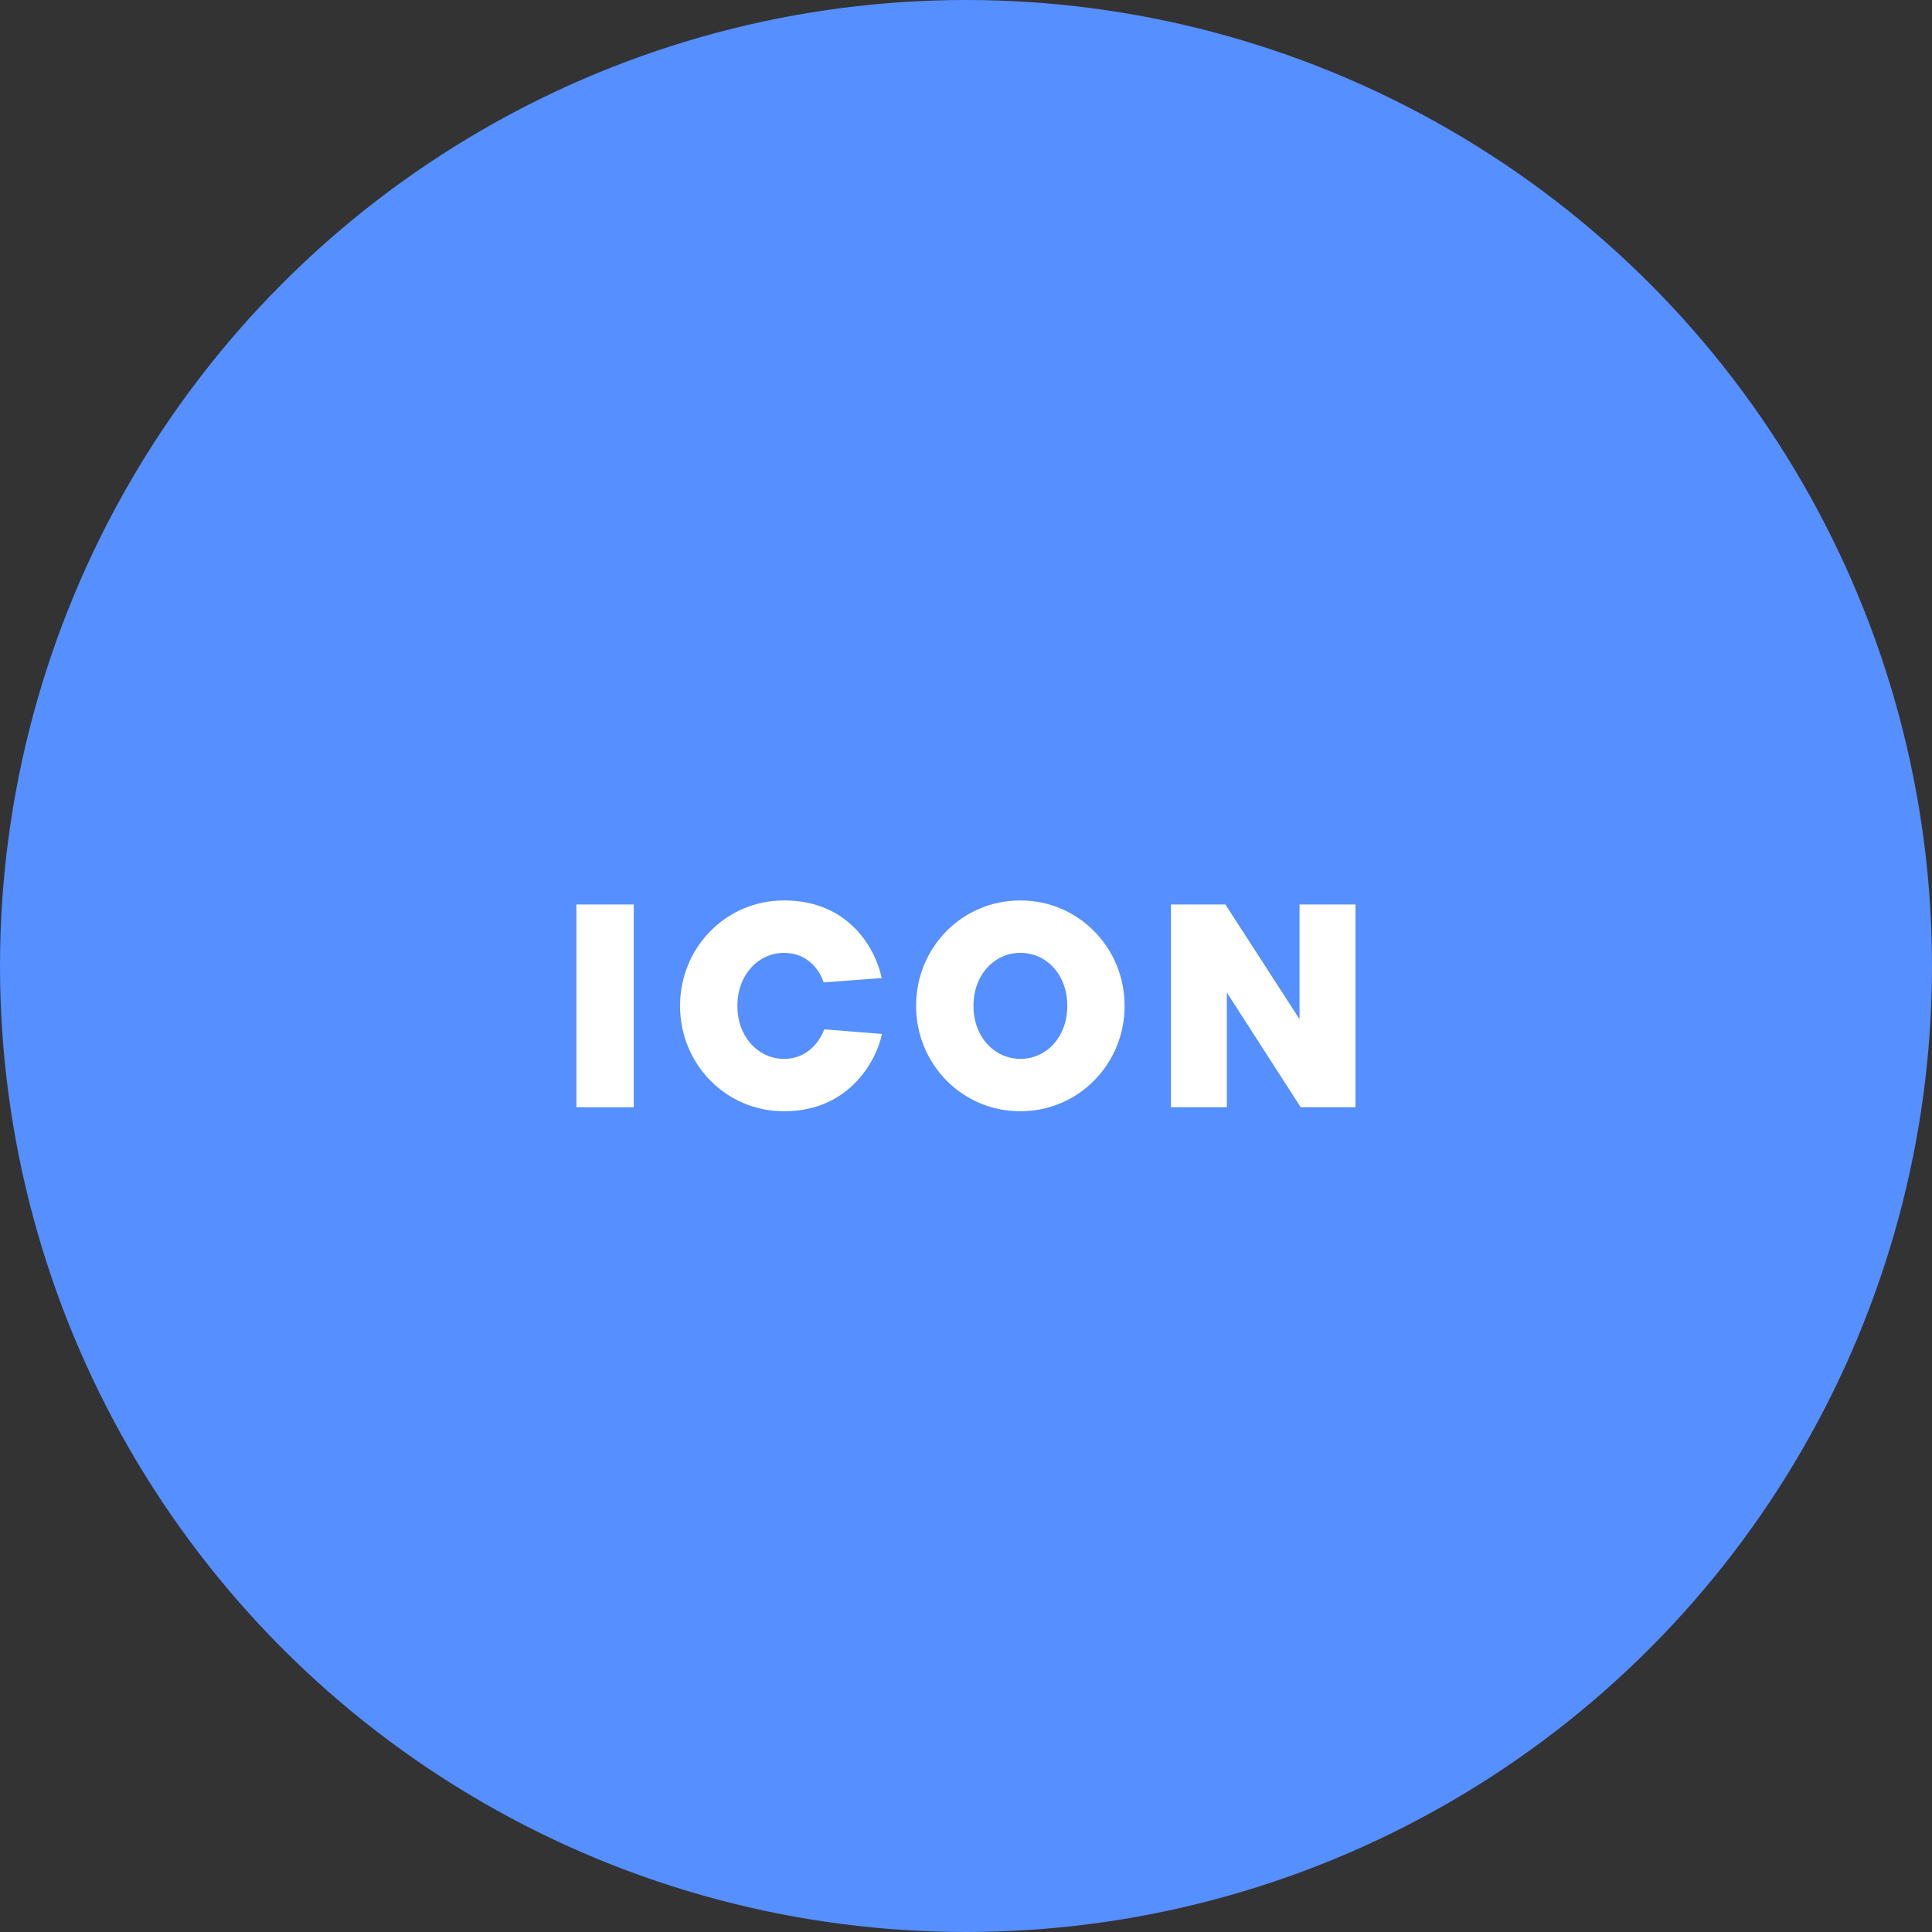 <?xml version="1.0" encoding="UTF-8"?> <svg xmlns="http://www.w3.org/2000/svg" id="Layer_1" data-name="Layer 1" width="80" height="80" viewBox="0 0 80 80"><rect x="0" y="0" width="80" height="80" fill="#333333" stroke="none"/><circle cx="40" cy="40" r="40" fill="#568fff"></circle><g><path d="M23.868,45.848v-8.395h2.375v8.395h-2.375Z" fill="#fff"></path><path d="M28.159,41.65c0-2.398,1.883-4.365,4.306-4.365,2.806,0,3.838,2.17,4.042,3.214l-2.399.18c-.156-.479-.647-1.223-1.643-1.223-1.044,0-1.931.888-1.931,2.195s.887,2.195,1.931,2.195c.971,0,1.475-.72,1.667-1.224l2.387.191c-.18.936-1.235,3.202-4.054,3.202-2.423,0-4.306-1.967-4.306-4.365Z" fill="#fff"></path><path d="M37.933,41.65c0-2.411,1.896-4.365,4.317-4.365s4.318,1.967,4.318,4.365-1.896,4.365-4.318,4.365-4.317-1.967-4.317-4.365ZM44.194,41.65c0-1.307-.875-2.195-1.943-2.195-1.055,0-1.942.888-1.942,2.195s.888,2.195,1.942,2.195c1.068,0,1.943-.888,1.943-2.195Z" fill="#fff"></path><path d="M53.812,37.453h2.315v8.395h-2.268l-3.058-4.749v4.749h-2.315v-8.395h2.255l3.07,4.75v-4.75Z" fill="#fff"></path></g></svg> 